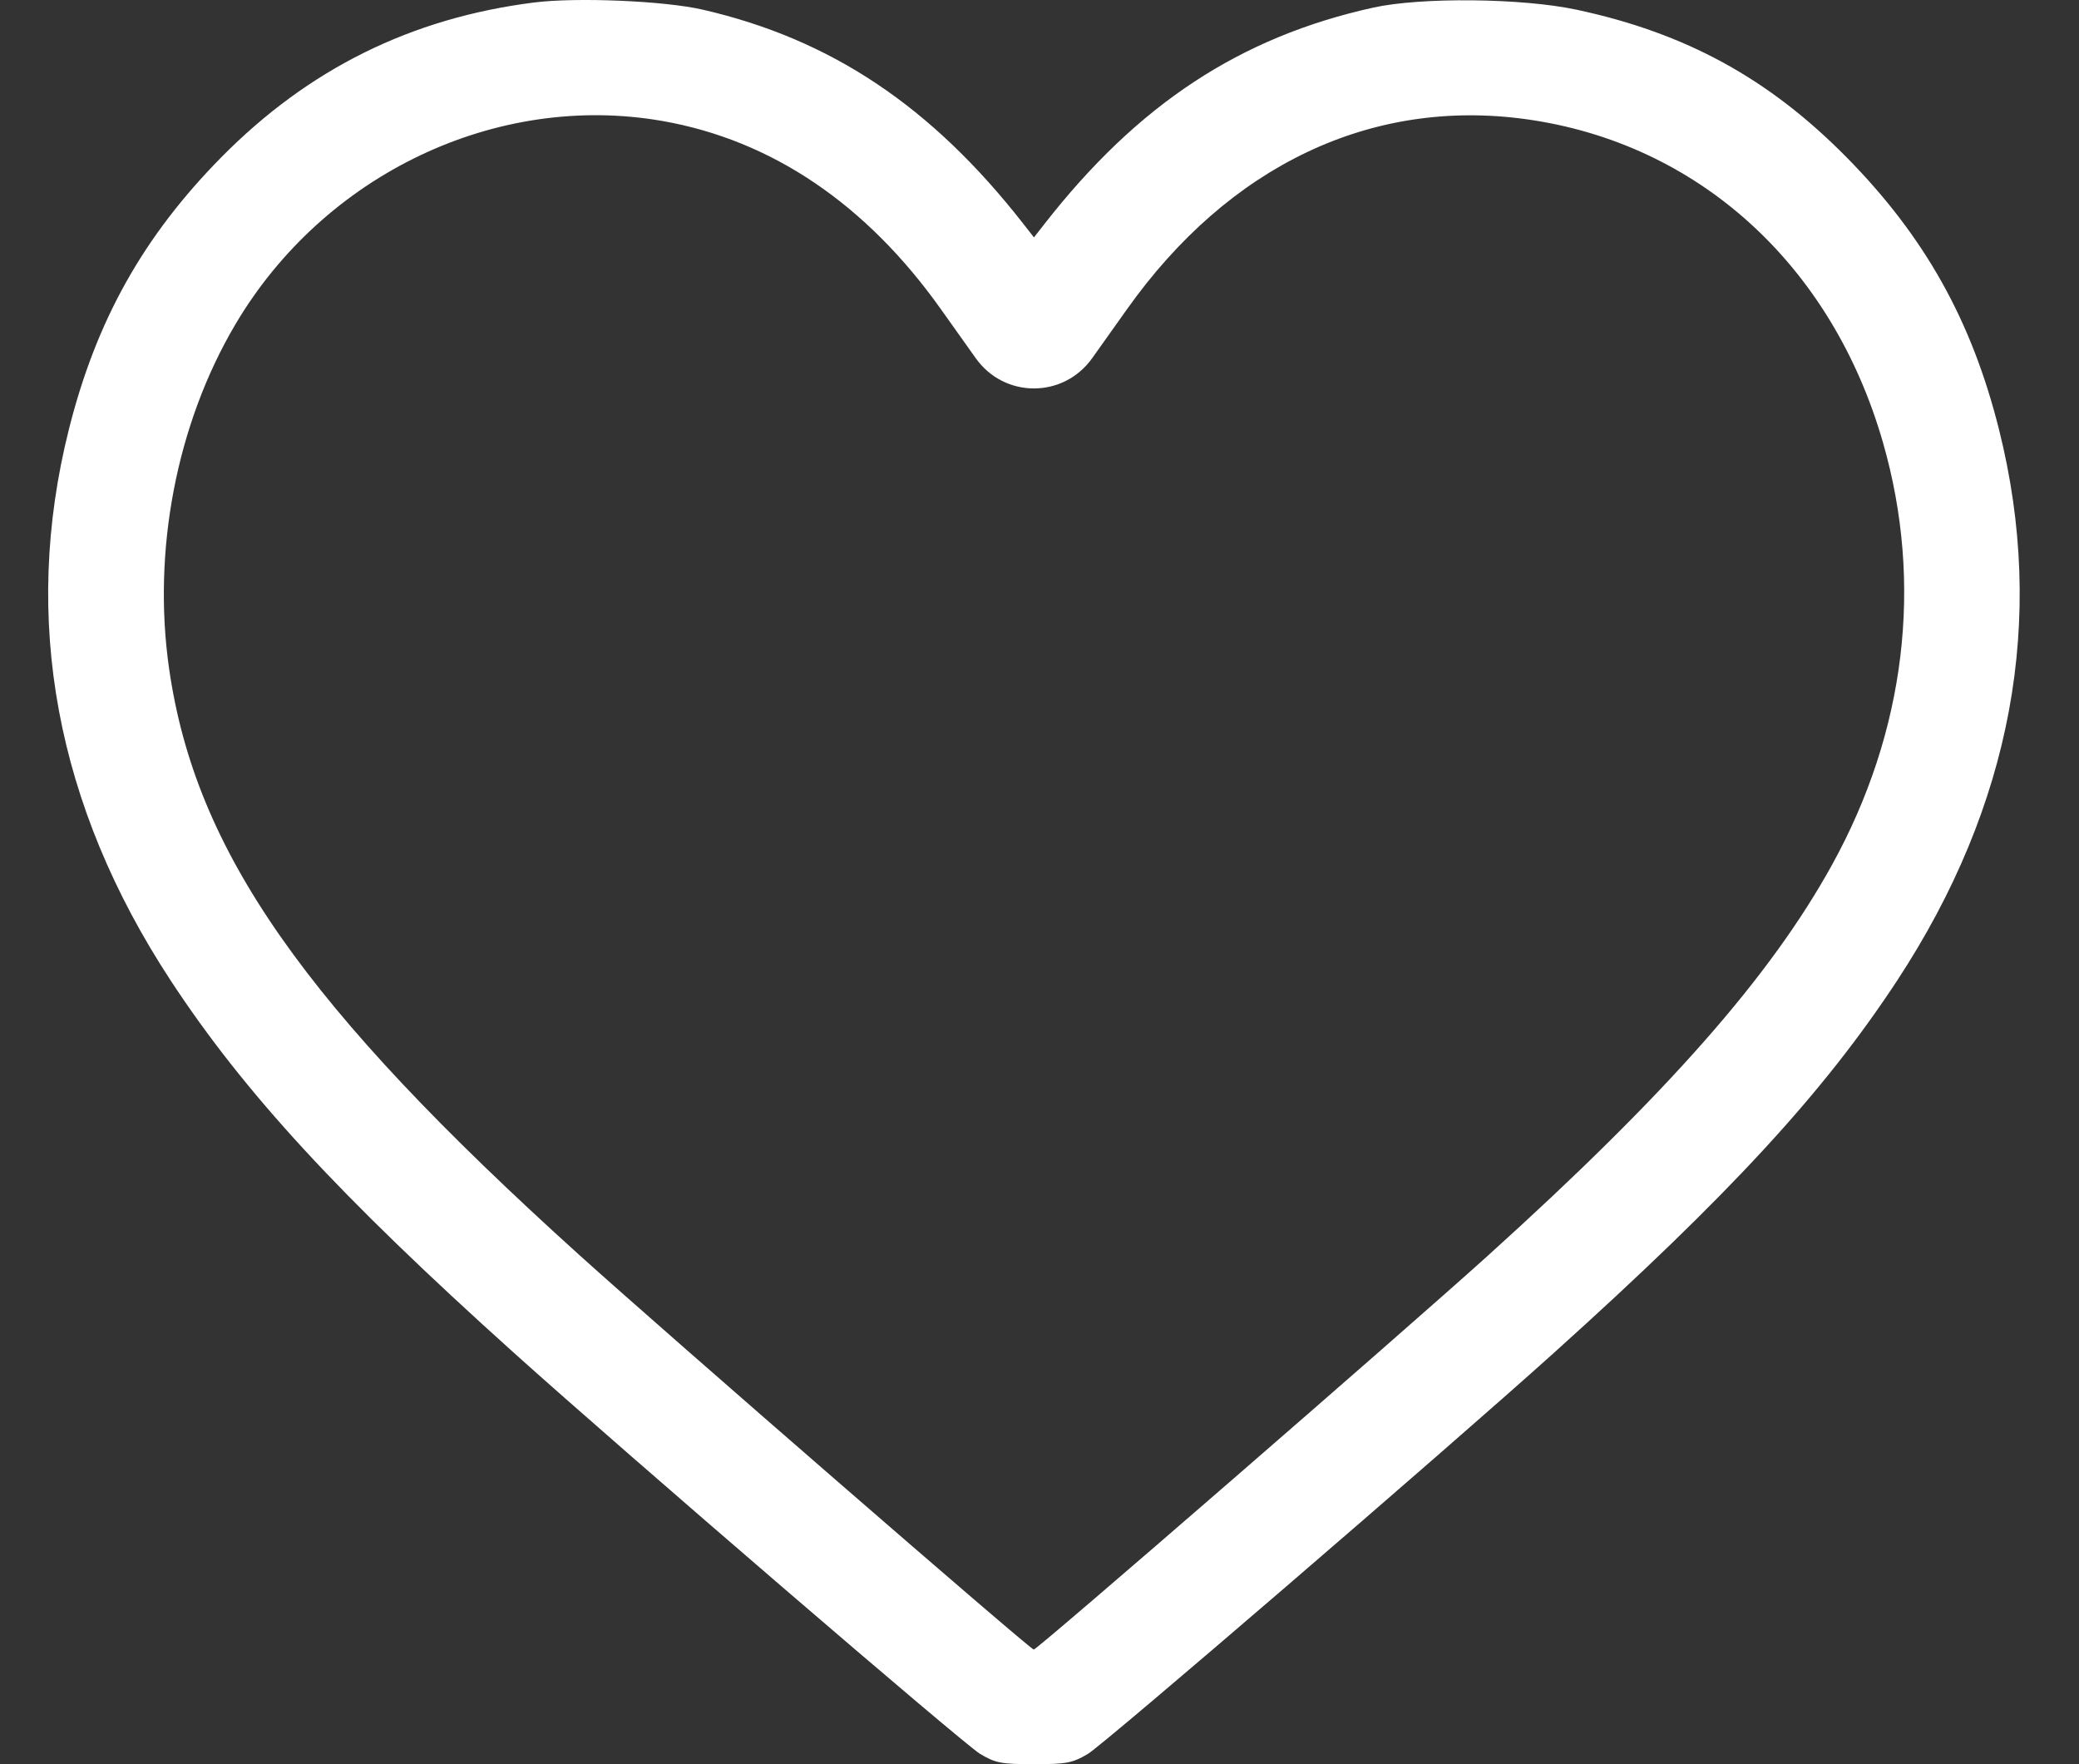 <svg width="33" height="28" viewBox="0 0 33 28" fill="none" xmlns="http://www.w3.org/2000/svg">
<rect x="0" y="0" width="33" height="28" fill="#333333" stroke="none"/>
<path id="image 6 (Traced)" fill-rule="evenodd" clip-rule="evenodd" d="M8.474 0.04C6.525 0.287 4.895 1.095 3.51 2.499C2.272 3.756 1.526 5.089 1.092 6.82C0.339 9.825 0.887 12.784 2.709 15.562C3.878 17.343 5.385 18.978 8.157 21.471C9.921 23.058 15.295 27.681 15.556 27.836C15.802 27.983 15.893 28 16.412 28C16.93 28 17.022 27.982 17.268 27.837C17.529 27.681 22.916 23.047 24.666 21.471C27.446 18.969 28.947 17.341 30.114 15.562C31.937 12.784 32.484 9.825 31.731 6.82C31.298 5.089 30.552 3.756 29.313 2.499C28.079 1.247 26.758 0.524 25.025 0.154C24.16 -0.031 22.558 -0.047 21.796 0.121C19.684 0.588 18.061 1.656 16.58 3.553L16.412 3.768L16.244 3.553C14.788 1.689 13.19 0.621 11.153 0.153C10.546 0.013 9.152 -0.046 8.474 0.04ZM10.519 1.921C12.251 2.226 13.751 3.24 14.936 4.909C15.141 5.197 15.389 5.546 15.488 5.685C15.943 6.325 16.88 6.325 17.336 5.685C17.434 5.546 17.683 5.197 17.888 4.909C19.507 2.628 21.762 1.554 24.218 1.891C26.946 2.267 29.076 4.195 29.889 7.025C30.532 9.262 30.248 11.61 29.08 13.726C28.102 15.498 26.47 17.352 23.627 19.92C22.25 21.164 16.466 26.181 16.409 26.181C16.353 26.181 10.591 21.179 9.197 19.92C4.825 15.972 3.1 13.506 2.684 10.612C2.416 8.743 2.802 6.731 3.734 5.152C5.143 2.764 7.884 1.458 10.519 1.921Z" fill="white"/>
</svg>
